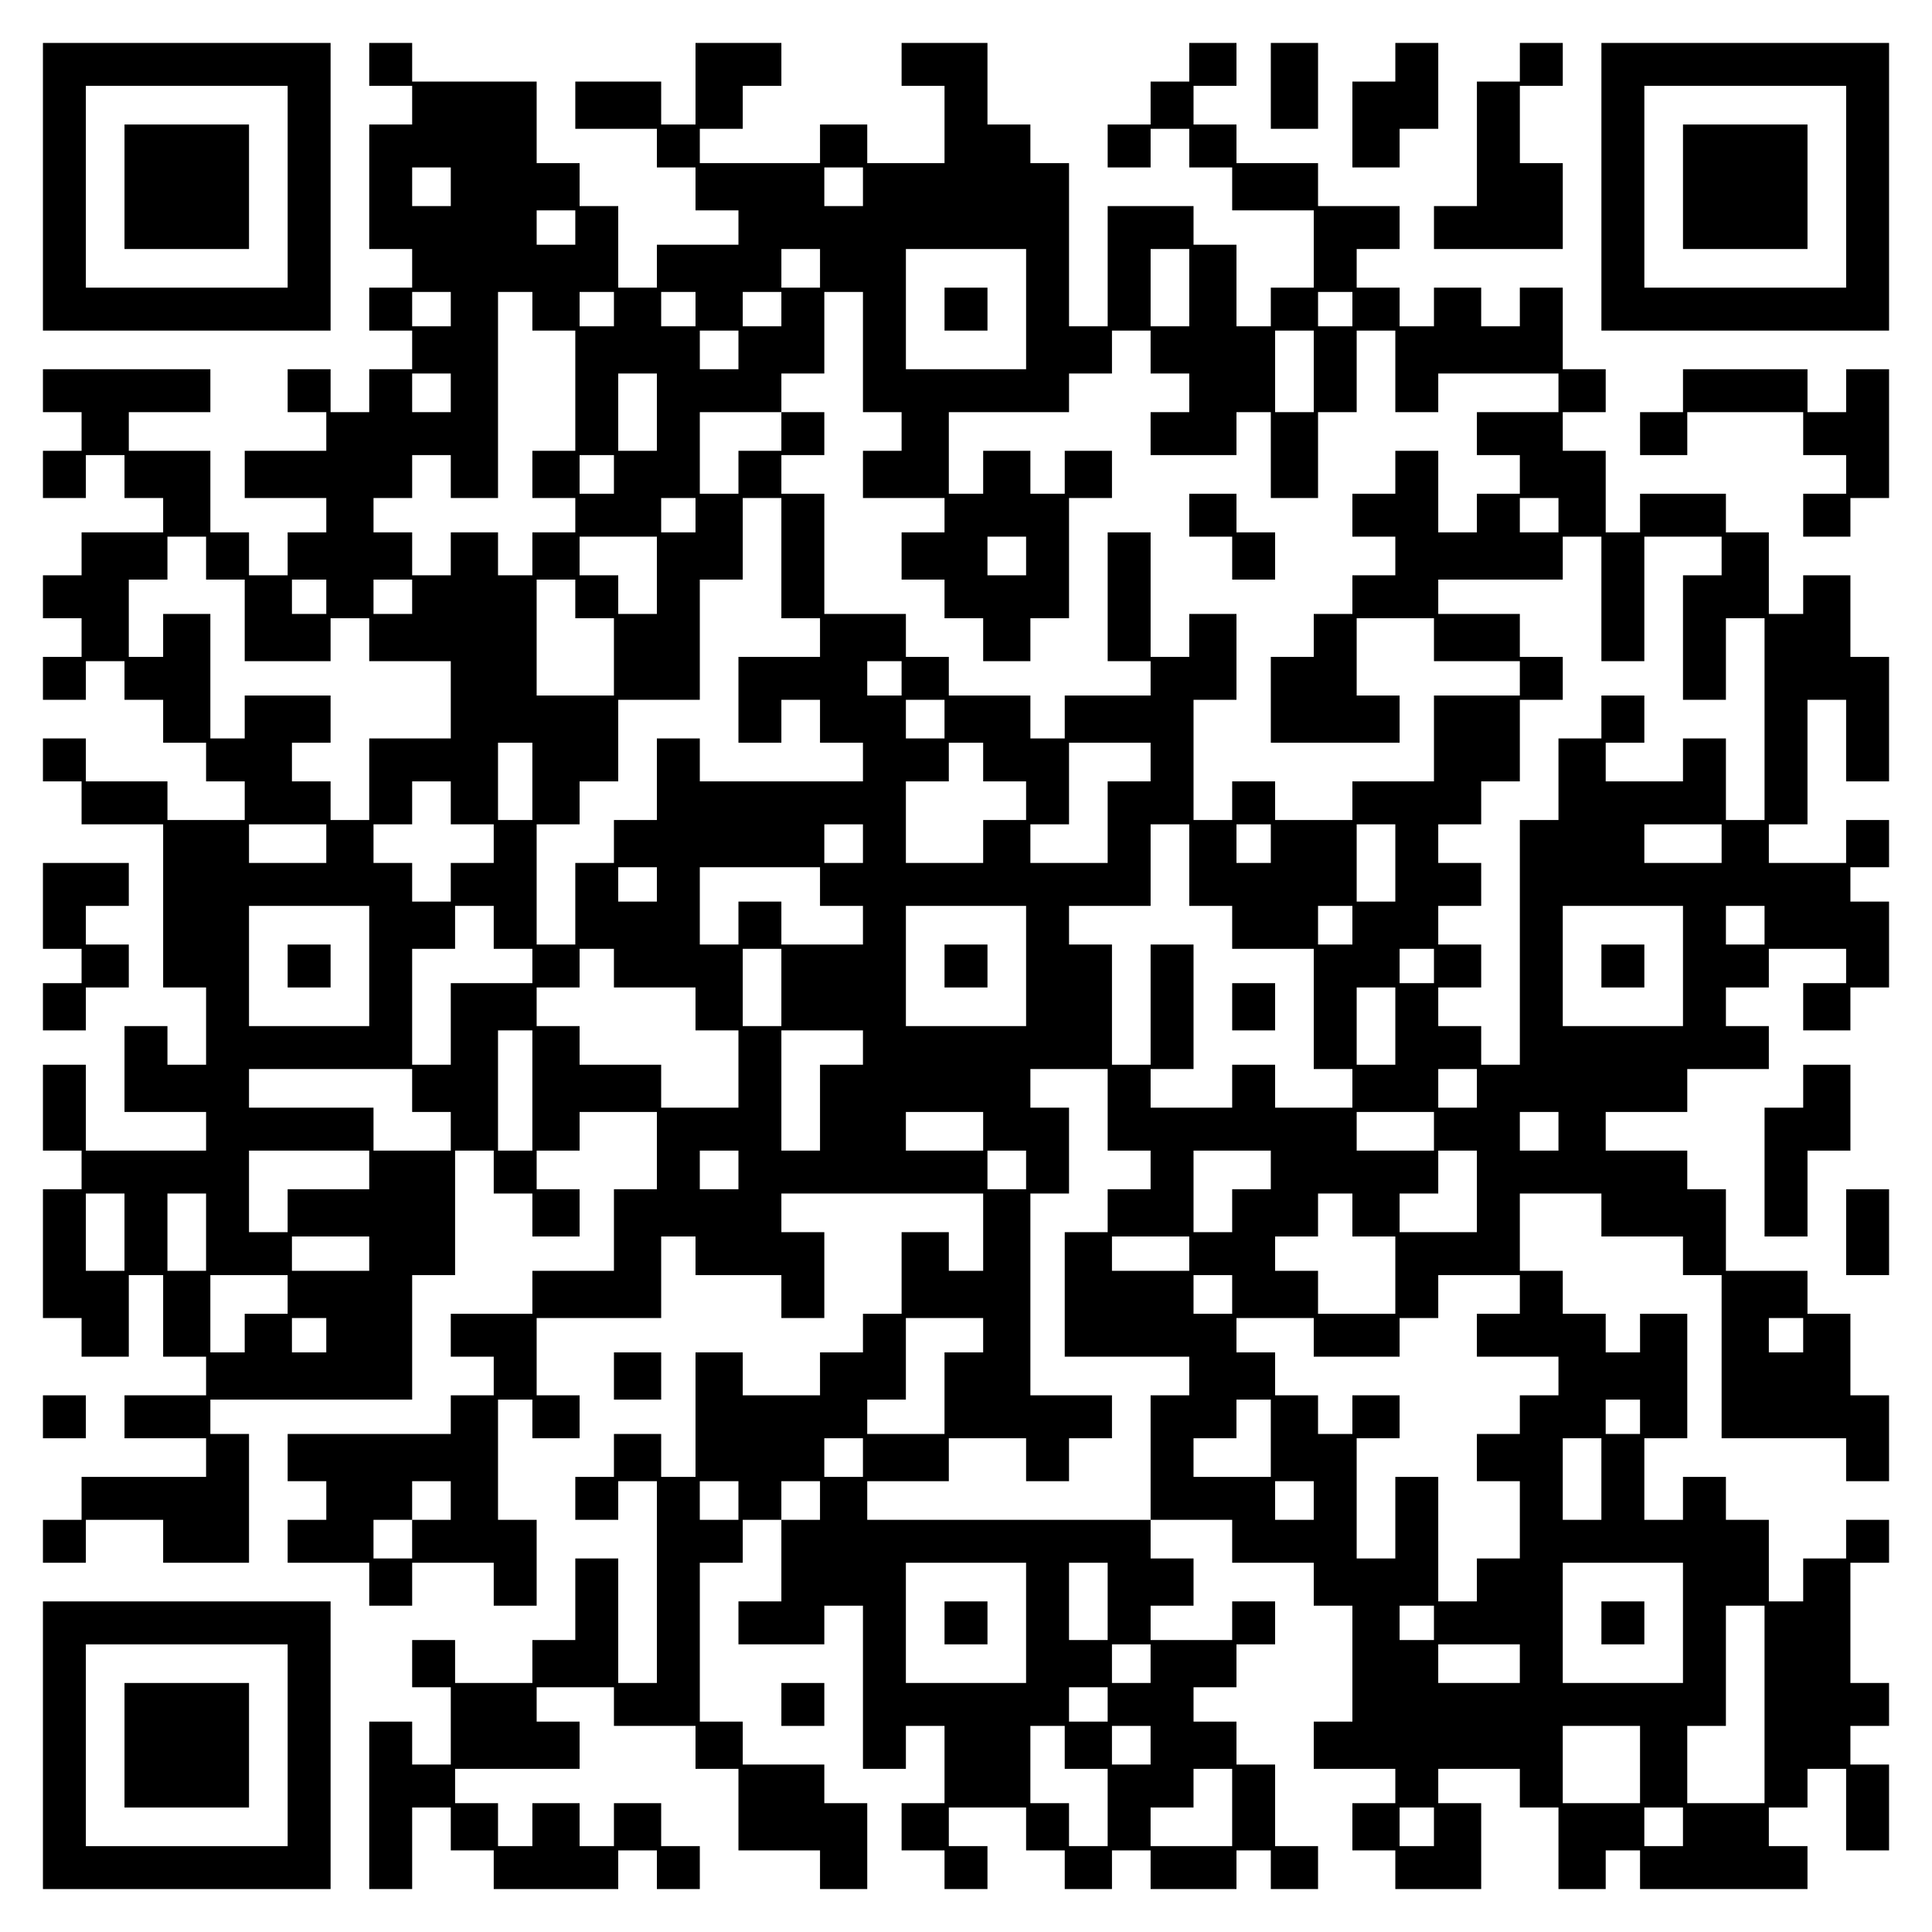 <?xml version="1.0" encoding="UTF-8" standalone="yes"?>
<svg version="1.0" xmlns="http://www.w3.org/2000/svg" width="100mm" height="100mm" viewBox="0 0 450 450" preserveAspectRatio="xMidYMid meet">
  <g transform="translate(0,450) scale(0.1,-0.1)" fill="#000000" stroke="none">
    <path d="M100 4065 l0 -335 335 0 335 0 0 335 0 335 -335 0 -335 0 0 -335z
m570 0 l0 -235 -235 0 -235 0 0 235 0 235 235 0 235 0 0 -235z"/>
    <path d="M290 4065 l0 -145 145 0 145 0 0 145 0 145 -145 0 -145 0 0 -145z"/>
    <path d="M860 4350 l0 -50 50 0 50 0 0 -45 0 -45 -50 0 -50 0 0 -145 0 -145
50 0 50 0 0 -45 0 -45 -50 0 -50 0 0 -50 0 -50 50 0 50 0 0 -45 0 -45 -50 0
-50 0 0 -50 0 -50 -45 0 -45 0 0 50 0 50 -50 0 -50 0 0 -50 0 -50 45 0 45 0 0
-45 0 -45 -95 0 -95 0 0 -55 0 -55 95 0 95 0 0 -40 0 -40 -45 0 -45 0 0 -50 0
-50 -45 0 -45 0 0 50 0 50 -45 0 -45 0 0 95 0 95 -95 0 -95 0 0 45 0 45 95 0
95 0 0 50 0 50 -195 0 -195 0 0 -50 0 -50 45 0 45 0 0 -45 0 -45 -45 0 -45 0
0 -55 0 -55 50 0 50 0 0 50 0 50 45 0 45 0 0 -50 0 -50 45 0 45 0 0 -40 0 -40
-95 0 -95 0 0 -50 0 -50 -45 0 -45 0 0 -50 0 -50 45 0 45 0 0 -45 0 -45 -45 0
-45 0 0 -50 0 -50 50 0 50 0 0 45 0 45 45 0 45 0 0 -45 0 -45 45 0 45 0 0 -50
0 -50 50 0 50 0 0 -45 0 -45 45 0 45 0 0 -45 0 -45 -90 0 -90 0 0 45 0 45 -95
0 -95 0 0 50 0 50 -50 0 -50 0 0 -50 0 -50 45 0 45 0 0 -50 0 -50 95 0 95 0 0
-190 0 -190 50 0 50 0 0 -90 0 -90 -45 0 -45 0 0 45 0 45 -50 0 -50 0 0 -100
0 -100 95 0 95 0 0 -45 0 -45 -140 0 -140 0 0 100 0 100 -50 0 -50 0 0 -100 0
-100 45 0 45 0 0 -45 0 -45 -45 0 -45 0 0 -150 0 -150 45 0 45 0 0 -45 0 -45
55 0 55 0 0 95 0 95 40 0 40 0 0 -95 0 -95 50 0 50 0 0 -45 0 -45 -95 0 -95 0
0 -50 0 -50 95 0 95 0 0 -45 0 -45 -145 0 -145 0 0 -50 0 -50 -45 0 -45 0 0
-50 0 -50 50 0 50 0 0 50 0 50 90 0 90 0 0 -50 0 -50 100 0 100 0 0 150 0 150
-45 0 -45 0 0 40 0 40 235 0 235 0 0 145 0 145 50 0 50 0 0 145 0 145 45 0 45
0 0 -50 0 -50 45 0 45 0 0 -50 0 -50 55 0 55 0 0 55 0 55 -50 0 -50 0 0 45 0
45 50 0 50 0 0 45 0 45 90 0 90 0 0 -90 0 -90 -50 0 -50 0 0 -95 0 -95 -95 0
-95 0 0 -50 0 -50 -95 0 -95 0 0 -50 0 -50 50 0 50 0 0 -45 0 -45 -50 0 -50 0
0 -45 0 -45 -190 0 -190 0 0 -55 0 -55 45 0 45 0 0 -45 0 -45 -45 0 -45 0 0
-50 0 -50 95 0 95 0 0 -50 0 -50 50 0 50 0 0 50 0 50 95 0 95 0 0 -50 0 -50
50 0 50 0 0 100 0 100 -45 0 -45 0 0 140 0 140 40 0 40 0 0 -45 0 -45 55 0 55
0 0 50 0 50 -50 0 -50 0 0 90 0 90 145 0 145 0 0 95 0 95 40 0 40 0 0 -45 0
-45 100 0 100 0 0 -50 0 -50 50 0 50 0 0 100 0 100 -50 0 -50 0 0 45 0 45 235
0 235 0 0 -90 0 -90 -40 0 -40 0 0 45 0 45 -55 0 -55 0 0 -95 0 -95 -45 0 -45
0 0 -45 0 -45 -50 0 -50 0 0 -50 0 -50 -90 0 -90 0 0 50 0 50 -55 0 -55 0 0
-145 0 -145 -40 0 -40 0 0 50 0 50 -55 0 -55 0 0 -50 0 -50 -45 0 -45 0 0 -50
0 -50 50 0 50 0 0 45 0 45 45 0 45 0 0 -235 0 -235 -45 0 -45 0 0 145 0 145
-50 0 -50 0 0 -95 0 -95 -50 0 -50 0 0 -50 0 -50 -90 0 -90 0 0 50 0 50 -50 0
-50 0 0 -55 0 -55 45 0 45 0 0 -90 0 -90 -45 0 -45 0 0 50 0 50 -50 0 -50 0 0
-195 0 -195 50 0 50 0 0 95 0 95 45 0 45 0 0 -50 0 -50 50 0 50 0 0 -45 0 -45
145 0 145 0 0 45 0 45 45 0 45 0 0 -45 0 -45 50 0 50 0 0 50 0 50 -45 0 -45 0
0 50 0 50 -55 0 -55 0 0 -50 0 -50 -40 0 -40 0 0 50 0 50 -55 0 -55 0 0 -50 0
-50 -40 0 -40 0 0 50 0 50 -50 0 -50 0 0 40 0 40 145 0 145 0 0 55 0 55 -50 0
-50 0 0 40 0 40 90 0 90 0 0 -45 0 -45 95 0 95 0 0 -50 0 -50 50 0 50 0 0 -95
0 -95 95 0 95 0 0 -45 0 -45 55 0 55 0 0 100 0 100 -50 0 -50 0 0 45 0 45 -95
0 -95 0 0 50 0 50 -50 0 -50 0 0 185 0 185 50 0 50 0 0 50 0 50 45 0 45 0 0
-95 0 -95 -50 0 -50 0 0 -50 0 -50 100 0 100 0 0 45 0 45 45 0 45 0 0 -190 0
-190 50 0 50 0 0 50 0 50 45 0 45 0 0 -90 0 -90 -50 0 -50 0 0 -55 0 -55 50 0
50 0 0 -45 0 -45 50 0 50 0 0 50 0 50 -45 0 -45 0 0 45 0 45 90 0 90 0 0 -50
0 -50 45 0 45 0 0 -45 0 -45 55 0 55 0 0 45 0 45 45 0 45 0 0 -45 0 -45 100 0
100 0 0 45 0 45 40 0 40 0 0 -45 0 -45 55 0 55 0 0 50 0 50 -50 0 -50 0 0 95
0 95 -45 0 -45 0 0 50 0 50 -50 0 -50 0 0 40 0 40 50 0 50 0 0 50 0 50 45 0
45 0 0 50 0 50 -50 0 -50 0 0 -45 0 -45 -95 0 -95 0 0 40 0 40 50 0 50 0 0 55
0 55 -50 0 -50 0 0 45 0 45 95 0 95 0 0 -50 0 -50 95 0 95 0 0 -50 0 -50 45 0
45 0 0 -135 0 -135 -45 0 -45 0 0 -55 0 -55 95 0 95 0 0 -40 0 -40 -50 0 -50
0 0 -55 0 -55 50 0 50 0 0 -45 0 -45 100 0 100 0 0 100 0 100 -50 0 -50 0 0
40 0 40 95 0 95 0 0 -45 0 -45 45 0 45 0 0 -95 0 -95 55 0 55 0 0 45 0 45 40
0 40 0 0 -45 0 -45 195 0 195 0 0 50 0 50 -45 0 -45 0 0 45 0 45 45 0 45 0 0
45 0 45 45 0 45 0 0 -95 0 -95 50 0 50 0 0 100 0 100 -45 0 -45 0 0 45 0 45
45 0 45 0 0 50 0 50 -45 0 -45 0 0 140 0 140 45 0 45 0 0 50 0 50 -50 0 -50 0
0 -45 0 -45 -50 0 -50 0 0 -50 0 -50 -40 0 -40 0 0 95 0 95 -50 0 -50 0 0 50
0 50 -50 0 -50 0 0 -50 0 -50 -45 0 -45 0 0 95 0 95 50 0 50 0 0 145 0 145
-55 0 -55 0 0 -45 0 -45 -40 0 -40 0 0 45 0 45 -50 0 -50 0 0 50 0 50 -50 0
-50 0 0 90 0 90 95 0 95 0 0 -50 0 -50 95 0 95 0 0 -45 0 -45 45 0 45 0 0
-190 0 -190 145 0 145 0 0 -50 0 -50 50 0 50 0 0 100 0 100 -45 0 -45 0 0 95
0 95 -50 0 -50 0 0 50 0 50 -95 0 -95 0 0 95 0 95 -45 0 -45 0 0 45 0 45 -95
0 -95 0 0 45 0 45 95 0 95 0 0 50 0 50 95 0 95 0 0 50 0 50 -50 0 -50 0 0 45
0 45 50 0 50 0 0 45 0 45 90 0 90 0 0 -40 0 -40 -50 0 -50 0 0 -55 0 -55 55 0
55 0 0 50 0 50 45 0 45 0 0 100 0 100 -45 0 -45 0 0 40 0 40 45 0 45 0 0 55 0
55 -50 0 -50 0 0 -50 0 -50 -90 0 -90 0 0 45 0 45 45 0 45 0 0 145 0 145 45 0
45 0 0 -95 0 -95 50 0 50 0 0 145 0 145 -45 0 -45 0 0 95 0 95 -55 0 -55 0 0
-45 0 -45 -40 0 -40 0 0 95 0 95 -50 0 -50 0 0 45 0 45 -100 0 -100 0 0 -45 0
-45 -40 0 -40 0 0 95 0 95 -50 0 -50 0 0 45 0 45 50 0 50 0 0 50 0 50 -50 0
-50 0 0 95 0 95 -50 0 -50 0 0 -45 0 -45 -45 0 -45 0 0 45 0 45 -55 0 -55 0 0
-45 0 -45 -40 0 -40 0 0 45 0 45 -50 0 -50 0 0 45 0 45 50 0 50 0 0 50 0 50
-95 0 -95 0 0 50 0 50 -95 0 -95 0 0 45 0 45 -50 0 -50 0 0 45 0 45 50 0 50 0
0 50 0 50 -55 0 -55 0 0 -45 0 -45 -45 0 -45 0 0 -50 0 -50 -50 0 -50 0 0 -50
0 -50 50 0 50 0 0 45 0 45 45 0 45 0 0 -45 0 -45 50 0 50 0 0 -50 0 -50 95 0
95 0 0 -90 0 -90 -50 0 -50 0 0 -45 0 -45 -40 0 -40 0 0 95 0 95 -50 0 -50 0
0 45 0 45 -100 0 -100 0 0 -140 0 -140 -45 0 -45 0 0 190 0 190 -45 0 -45 0 0
45 0 45 -50 0 -50 0 0 95 0 95 -100 0 -100 0 0 -50 0 -50 50 0 50 0 0 -90 0
-90 -90 0 -90 0 0 45 0 45 -55 0 -55 0 0 -45 0 -45 -140 0 -140 0 0 40 0 40
50 0 50 0 0 50 0 50 45 0 45 0 0 50 0 50 -100 0 -100 0 0 -95 0 -95 -40 0 -40
0 0 50 0 50 -100 0 -100 0 0 -55 0 -55 95 0 95 0 0 -45 0 -45 45 0 45 0 0 -50
0 -50 50 0 50 0 0 -40 0 -40 -95 0 -95 0 0 -50 0 -50 -45 0 -45 0 0 95 0 95
-45 0 -45 0 0 50 0 50 -50 0 -50 0 0 95 0 95 -145 0 -145 0 0 45 0 45 -50 0
-50 0 0 -50z m190 -285 l0 -45 -45 0 -45 0 0 45 0 45 45 0 45 0 0 -45z m960 0
l0 -45 -45 0 -45 0 0 45 0 45 45 0 45 0 0 -45z m-670 -95 l0 -40 -45 0 -45 0
0 40 0 40 45 0 45 0 0 -40z m570 -95 l0 -45 -45 0 -45 0 0 45 0 45 45 0 45 0
0 -45z m480 -95 l0 -140 -140 0 -140 0 0 140 0 140 140 0 140 0 0 -140z m380
50 l0 -90 -45 0 -45 0 0 90 0 90 45 0 45 0 0 -90z m-1720 -50 l0 -40 -45 0
-45 0 0 40 0 40 45 0 45 0 0 -40z m190 -5 l0 -45 50 0 50 0 0 -140 0 -140 -50
0 -50 0 0 -55 0 -55 50 0 50 0 0 -40 0 -40 -50 0 -50 0 0 -50 0 -50 -40 0 -40
0 0 50 0 50 -55 0 -55 0 0 -50 0 -50 -45 0 -45 0 0 50 0 50 -45 0 -45 0 0 40
0 40 45 0 45 0 0 50 0 50 45 0 45 0 0 -50 0 -50 55 0 55 0 0 240 0 240 40 0
40 0 0 -45z m190 5 l0 -40 -40 0 -40 0 0 40 0 40 40 0 40 0 0 -40z m190 0 l0
-40 -40 0 -40 0 0 40 0 40 40 0 40 0 0 -40z m200 0 l0 -40 -45 0 -45 0 0 40 0
40 45 0 45 0 0 -40z m190 -100 l0 -140 45 0 45 0 0 -45 0 -45 -45 0 -45 0 0
-55 0 -55 95 0 95 0 0 -40 0 -40 -50 0 -50 0 0 -55 0 -55 50 0 50 0 0 -45 0
-45 45 0 45 0 0 -50 0 -50 55 0 55 0 0 50 0 50 45 0 45 0 0 140 0 140 50 0 50
0 0 55 0 55 -55 0 -55 0 0 -50 0 -50 -40 0 -40 0 0 50 0 50 -55 0 -55 0 0 -50
0 -50 -40 0 -40 0 0 95 0 95 140 0 140 0 0 45 0 45 50 0 50 0 0 50 0 50 45 0
45 0 0 -50 0 -50 45 0 45 0 0 -45 0 -45 -45 0 -45 0 0 -50 0 -50 100 0 100 0
0 50 0 50 40 0 40 0 0 -100 0 -100 55 0 55 0 0 100 0 100 45 0 45 0 0 95 0 95
45 0 45 0 0 -95 0 -95 50 0 50 0 0 45 0 45 140 0 140 0 0 -45 0 -45 -95 0 -95
0 0 -50 0 -50 50 0 50 0 0 -45 0 -45 -50 0 -50 0 0 -45 0 -45 -45 0 -45 0 0
95 0 95 -50 0 -50 0 0 -50 0 -50 -50 0 -50 0 0 -50 0 -50 50 0 50 0 0 -45 0
-45 -50 0 -50 0 0 -45 0 -45 -45 0 -45 0 0 -50 0 -50 -50 0 -50 0 0 -100 0
-100 150 0 150 0 0 55 0 55 -50 0 -50 0 0 90 0 90 90 0 90 0 0 -50 0 -50 100
0 100 0 0 -40 0 -40 -100 0 -100 0 0 -100 0 -100 -95 0 -95 0 0 -45 0 -45 -90
0 -90 0 0 45 0 45 -50 0 -50 0 0 -45 0 -45 -45 0 -45 0 0 140 0 140 50 0 50 0
0 100 0 100 -55 0 -55 0 0 -50 0 -50 -45 0 -45 0 0 145 0 145 -50 0 -50 0 0
-150 0 -150 50 0 50 0 0 -40 0 -40 -100 0 -100 0 0 -50 0 -50 -40 0 -40 0 0
50 0 50 -95 0 -95 0 0 45 0 45 -50 0 -50 0 0 50 0 50 -95 0 -95 0 0 140 0 140
-50 0 -50 0 0 45 0 45 50 0 50 0 0 50 0 50 -50 0 -50 0 0 -45 0 -45 -50 0 -50
0 0 -50 0 -50 -45 0 -45 0 0 95 0 95 95 0 95 0 0 45 0 45 50 0 50 0 0 95 0 95
45 0 45 0 0 -140z m1140 100 l0 -40 -40 0 -40 0 0 40 0 40 40 0 40 0 0 -40z
m-1430 -95 l0 -45 -45 0 -45 0 0 45 0 45 45 0 45 0 0 -45z m1340 -50 l0 -95
-45 0 -45 0 0 95 0 95 45 0 45 0 0 -95z m-2010 -50 l0 -45 -45 0 -45 0 0 45 0
45 45 0 45 0 0 -45z m480 -45 l0 -90 -45 0 -45 0 0 90 0 90 45 0 45 0 0 -90z
m-100 -145 l0 -45 -40 0 -40 0 0 45 0 45 40 0 40 0 0 -45z m190 -95 l0 -40
-40 0 -40 0 0 40 0 40 40 0 40 0 0 -40z m200 -100 l0 -140 45 0 45 0 0 -45 0
-45 -95 0 -95 0 0 -100 0 -100 50 0 50 0 0 50 0 50 45 0 45 0 0 -50 0 -50 50
0 50 0 0 -45 0 -45 -190 0 -190 0 0 50 0 50 -50 0 -50 0 0 -95 0 -95 -50 0
-50 0 0 -50 0 -50 -45 0 -45 0 0 -95 0 -95 -45 0 -45 0 0 140 0 140 50 0 50 0
0 50 0 50 45 0 45 0 0 95 0 95 95 0 95 0 0 140 0 140 50 0 50 0 0 95 0 95 45
0 45 0 0 -140z m1810 100 l0 -40 -45 0 -45 0 0 40 0 40 45 0 45 0 0 -40z
m-3150 -100 l0 -50 45 0 45 0 0 -95 0 -95 100 0 100 0 0 50 0 50 45 0 45 0 0
-50 0 -50 95 0 95 0 0 -90 0 -90 -95 0 -95 0 0 -95 0 -95 -45 0 -45 0 0 45 0
45 -45 0 -45 0 0 45 0 45 45 0 45 0 0 55 0 55 -100 0 -100 0 0 -50 0 -50 -40
0 -40 0 0 145 0 145 -55 0 -55 0 0 -50 0 -50 -40 0 -40 0 0 90 0 90 45 0 45 0
0 50 0 50 45 0 45 0 0 -50z m1050 -40 l0 -90 -45 0 -45 0 0 45 0 45 -45 0 -45
0 0 45 0 45 90 0 90 0 0 -90z m860 45 l0 -45 -45 0 -45 0 0 45 0 45 45 0 45 0
0 -45z m1340 -100 l0 -145 50 0 50 0 0 145 0 145 90 0 90 0 0 -45 0 -45 -45 0
-45 0 0 -145 0 -145 50 0 50 0 0 95 0 95 45 0 45 0 0 -235 0 -235 -45 0 -45 0
0 95 0 95 -50 0 -50 0 0 -50 0 -50 -90 0 -90 0 0 45 0 45 45 0 45 0 0 55 0 55
-50 0 -50 0 0 -50 0 -50 -50 0 -50 0 0 -95 0 -95 -45 0 -45 0 0 -285 0 -285
-45 0 -45 0 0 45 0 45 -50 0 -50 0 0 45 0 45 50 0 50 0 0 50 0 50 -50 0 -50 0
0 45 0 45 50 0 50 0 0 50 0 50 -50 0 -50 0 0 45 0 45 50 0 50 0 0 50 0 50 45
0 45 0 0 95 0 95 50 0 50 0 0 50 0 50 -50 0 -50 0 0 50 0 50 -95 0 -95 0 0 40
0 40 145 0 145 0 0 50 0 50 45 0 45 0 0 -145z m-2970 5 l0 -40 -40 0 -40 0 0
40 0 40 40 0 40 0 0 -40z m200 0 l0 -40 -45 0 -45 0 0 40 0 40 45 0 45 0 0
-40z m380 -5 l0 -45 45 0 45 0 0 -90 0 -90 -90 0 -90 0 0 135 0 135 45 0 45 0
0 -45z m760 -185 l0 -40 -40 0 -40 0 0 40 0 40 40 0 40 0 0 -40z m100 -95 l0
-45 -45 0 -45 0 0 45 0 45 45 0 45 0 0 -45z m-960 -145 l0 -90 -40 0 -40 0 0
90 0 90 40 0 40 0 0 -90z m1050 45 l0 -45 50 0 50 0 0 -45 0 -45 -50 0 -50 0
0 -50 0 -50 -90 0 -90 0 0 95 0 95 50 0 50 0 0 45 0 45 40 0 40 0 0 -45z m390
0 l0 -45 -50 0 -50 0 0 -95 0 -95 -90 0 -90 0 0 45 0 45 45 0 45 0 0 95 0 95
95 0 95 0 0 -45z m-1630 -95 l0 -50 50 0 50 0 0 -45 0 -45 -50 0 -50 0 0 -45
0 -45 -45 0 -45 0 0 45 0 45 -45 0 -45 0 0 45 0 45 45 0 45 0 0 50 0 50 45 0
45 0 0 -50z m-290 -95 l0 -45 -90 0 -90 0 0 45 0 45 90 0 90 0 0 -45z m1250 0
l0 -45 -45 0 -45 0 0 45 0 45 45 0 45 0 0 -45z m760 -50 l0 -95 50 0 50 0 0
-50 0 -50 95 0 95 0 0 -140 0 -140 45 0 45 0 0 -45 0 -45 -90 0 -90 0 0 50 0
50 -50 0 -50 0 0 -50 0 -50 -95 0 -95 0 0 45 0 45 50 0 50 0 0 145 0 145 -50
0 -50 0 0 -140 0 -140 -45 0 -45 0 0 140 0 140 -50 0 -50 0 0 45 0 45 95 0 95
0 0 95 0 95 45 0 45 0 0 -95z m190 50 l0 -45 -40 0 -40 0 0 45 0 45 40 0 40 0
0 -45z m290 -45 l0 -90 -45 0 -45 0 0 90 0 90 45 0 45 0 0 -90z m760 45 l0
-45 -90 0 -90 0 0 45 0 45 90 0 90 0 0 -45z m-2480 -95 l0 -40 -45 0 -45 0 0
40 0 40 45 0 45 0 0 -40z m380 -5 l0 -45 50 0 50 0 0 -45 0 -45 -95 0 -95 0 0
50 0 50 -50 0 -50 0 0 -50 0 -50 -45 0 -45 0 0 90 0 90 140 0 140 0 0 -45z
m-1050 -185 l0 -140 -140 0 -140 0 0 140 0 140 140 0 140 0 0 -140z m290 90
l0 -50 45 0 45 0 0 -40 0 -40 -95 0 -95 0 0 -95 0 -95 -45 0 -45 0 0 135 0
135 50 0 50 0 0 50 0 50 45 0 45 0 0 -50z m1240 -90 l0 -140 -140 0 -140 0 0
140 0 140 140 0 140 0 0 -140z m760 95 l0 -45 -40 0 -40 0 0 45 0 45 40 0 40
0 0 -45z m770 -95 l0 -140 -140 0 -140 0 0 140 0 140 140 0 140 0 0 -140z
m190 95 l0 -45 -45 0 -45 0 0 45 0 45 45 0 45 0 0 -45z m-2680 -100 l0 -45 95
0 95 0 0 -50 0 -50 50 0 50 0 0 -90 0 -90 -90 0 -90 0 0 50 0 50 -95 0 -95 0
0 45 0 45 -50 0 -50 0 0 45 0 45 50 0 50 0 0 45 0 45 40 0 40 0 0 -45z m390
-45 l0 -90 -45 0 -45 0 0 90 0 90 45 0 45 0 0 -90z m1520 50 l0 -40 -40 0 -40
0 0 40 0 40 40 0 40 0 0 -40z m-90 -140 l0 -90 -45 0 -45 0 0 90 0 90 45 0 45
0 0 -90z m-2010 -150 l0 -140 -40 0 -40 0 0 140 0 140 40 0 40 0 0 -140z m770
100 l0 -40 -50 0 -50 0 0 -100 0 -100 -45 0 -45 0 0 140 0 140 95 0 95 0 0
-40z m-1050 -100 l0 -50 45 0 45 0 0 -45 0 -45 -90 0 -90 0 0 50 0 50 -145 0
-145 0 0 45 0 45 190 0 190 0 0 -50z m1620 -45 l0 -95 50 0 50 0 0 -45 0 -45
-50 0 -50 0 0 -50 0 -50 -50 0 -50 0 0 -145 0 -145 145 0 145 0 0 -45 0 -45
-45 0 -45 0 0 -145 0 -145 -330 0 -330 0 0 45 0 45 95 0 95 0 0 50 0 50 90 0
90 0 0 -50 0 -50 50 0 50 0 0 50 0 50 50 0 50 0 0 50 0 50 -95 0 -95 0 0 235
0 235 45 0 45 0 0 100 0 100 -45 0 -45 0 0 45 0 45 90 0 90 0 0 -95z m860 50
l0 -45 -45 0 -45 0 0 45 0 45 45 0 45 0 0 -45z m-1150 -100 l0 -45 -90 0 -90
0 0 45 0 45 90 0 90 0 0 -45z m1050 0 l0 -45 -90 0 -90 0 0 45 0 45 90 0 90 0
0 -45z m290 0 l0 -45 -45 0 -45 0 0 45 0 45 45 0 45 0 0 -45z m-2770 -90 l0
-45 -95 0 -95 0 0 -50 0 -50 -45 0 -45 0 0 95 0 95 140 0 140 0 0 -45z m860 0
l0 -45 -45 0 -45 0 0 45 0 45 45 0 45 0 0 -45z m670 0 l0 -45 -45 0 -45 0 0
45 0 45 45 0 45 0 0 -45z m570 0 l0 -45 -45 0 -45 0 0 -50 0 -50 -45 0 -45 0
0 95 0 95 90 0 90 0 0 -45z m480 -50 l0 -95 -90 0 -90 0 0 45 0 45 45 0 45 0
0 50 0 50 45 0 45 0 0 -95z m-3150 -95 l0 -90 -45 0 -45 0 0 90 0 90 45 0 45
0 0 -90z m190 0 l0 -90 -45 0 -45 0 0 90 0 90 45 0 45 0 0 -90z m2670 40 l0
-50 50 0 50 0 0 -90 0 -90 -90 0 -90 0 0 50 0 50 -50 0 -50 0 0 40 0 40 50 0
50 0 0 50 0 50 40 0 40 0 0 -50z m-2290 -90 l0 -40 -90 0 -90 0 0 40 0 40 90
0 90 0 0 -40z m1910 0 l0 -40 -90 0 -90 0 0 40 0 40 90 0 90 0 0 -40z m-2100
-95 l0 -45 -50 0 -50 0 0 -45 0 -45 -40 0 -40 0 0 90 0 90 90 0 90 0 0 -45z
m2200 0 l0 -45 -45 0 -45 0 0 45 0 45 45 0 45 0 0 -45z m670 0 l0 -45 -50 0
-50 0 0 -50 0 -50 95 0 95 0 0 -45 0 -45 -45 0 -45 0 0 -45 0 -45 -50 0 -50 0
0 -55 0 -55 50 0 50 0 0 -90 0 -90 -50 0 -50 0 0 -50 0 -50 -45 0 -45 0 0 145
0 145 -50 0 -50 0 0 -95 0 -95 -45 0 -45 0 0 140 0 140 50 0 50 0 0 50 0 50
-55 0 -55 0 0 -45 0 -45 -40 0 -40 0 0 45 0 45 -50 0 -50 0 0 50 0 50 -45 0
-45 0 0 40 0 40 90 0 90 0 0 -45 0 -45 100 0 100 0 0 45 0 45 45 0 45 0 0 50
0 50 95 0 95 0 0 -45z m-2780 -95 l0 -40 -40 0 -40 0 0 40 0 40 40 0 40 0 0
-40z m1530 0 l0 -40 -45 0 -45 0 0 -95 0 -95 -90 0 -90 0 0 40 0 40 45 0 45 0
0 95 0 95 90 0 90 0 0 -40z m1910 0 l0 -40 -40 0 -40 0 0 40 0 40 40 0 40 0 0
-40z m-1240 -240 l0 -90 -90 0 -90 0 0 45 0 45 50 0 50 0 0 45 0 45 40 0 40 0
0 -90z m860 50 l0 -40 -40 0 -40 0 0 40 0 40 40 0 40 0 0 -40z m-1810 -95 l0
-45 -45 0 -45 0 0 45 0 45 45 0 45 0 0 -45z m1720 -50 l0 -95 -45 0 -45 0 0
95 0 95 45 0 45 0 0 -95z m-2680 -50 l0 -45 -45 0 -45 0 0 -45 0 -45 -45 0
-45 0 0 45 0 45 45 0 45 0 0 45 0 45 45 0 45 0 0 -45z m670 0 l0 -45 -45 0
-45 0 0 45 0 45 45 0 45 0 0 -45z m190 0 l0 -45 -45 0 -45 0 0 45 0 45 45 0
45 0 0 -45z m1150 0 l0 -45 -45 0 -45 0 0 45 0 45 45 0 45 0 0 -45z m-670
-285 l0 -140 -140 0 -140 0 0 140 0 140 140 0 140 0 0 -140z m190 50 l0 -90
-45 0 -45 0 0 90 0 90 45 0 45 0 0 -90z m1340 -50 l0 -140 -140 0 -140 0 0
140 0 140 140 0 140 0 0 -140z m-580 0 l0 -40 -40 0 -40 0 0 40 0 40 40 0 40
0 0 -40z m770 -190 l0 -230 -90 0 -90 0 0 90 0 90 45 0 45 0 0 140 0 140 45 0
45 0 0 -230z m-1430 95 l0 -45 -45 0 -45 0 0 45 0 45 45 0 45 0 0 -45z m860 0
l0 -45 -95 0 -95 0 0 45 0 45 95 0 95 0 0 -45z m-960 -95 l0 -40 -45 0 -45 0
0 40 0 40 45 0 45 0 0 -40z m-100 -100 l0 -50 50 0 50 0 0 -90 0 -90 -45 0
-45 0 0 50 0 50 -45 0 -45 0 0 90 0 90 40 0 40 0 0 -50z m200 5 l0 -45 -45 0
-45 0 0 45 0 45 45 0 45 0 0 -45z m1140 -45 l0 -90 -90 0 -90 0 0 90 0 90 90
0 90 0 0 -90z m-950 -100 l0 -90 -95 0 -95 0 0 45 0 45 50 0 50 0 0 45 0 45
45 0 45 0 0 -90z m470 -45 l0 -45 -40 0 -40 0 0 45 0 45 40 0 40 0 0 -45z
m580 0 l0 -45 -45 0 -45 0 0 45 0 45 45 0 45 0 0 -45z"/>
    <path d="M2200 3780 l0 -50 50 0 50 0 0 50 0 50 -50 0 -50 0 0 -50z"/>
    <path d="M2770 3300 l0 -50 50 0 50 0 0 -50 0 -50 50 0 50 0 0 55 0 55 -45 0
-45 0 0 45 0 45 -55 0 -55 0 0 -50z"/>
    <path d="M2870 2155 l0 -55 50 0 50 0 0 55 0 55 -50 0 -50 0 0 -55z"/>
    <path d="M670 2250 l0 -50 50 0 50 0 0 50 0 50 -50 0 -50 0 0 -50z"/>
    <path d="M2200 2250 l0 -50 50 0 50 0 0 50 0 50 -50 0 -50 0 0 -50z"/>
    <path d="M3730 2250 l0 -50 50 0 50 0 0 50 0 50 -50 0 -50 0 0 -50z"/>
    <path d="M2200 720 l0 -50 50 0 50 0 0 50 0 50 -50 0 -50 0 0 -50z"/>
    <path d="M3730 720 l0 -50 50 0 50 0 0 50 0 50 -50 0 -50 0 0 -50z"/>
    <path d="M2960 4300 l0 -100 55 0 55 0 0 100 0 100 -55 0 -55 0 0 -100z"/>
    <path d="M3250 4355 l0 -45 -50 0 -50 0 0 -100 0 -100 55 0 55 0 0 45 0 45 45
0 45 0 0 100 0 100 -50 0 -50 0 0 -45z"/>
    <path d="M3540 4355 l0 -45 -50 0 -50 0 0 -145 0 -145 -50 0 -50 0 0 -50 0
-50 150 0 150 0 0 100 0 100 -50 0 -50 0 0 90 0 90 50 0 50 0 0 50 0 50 -50 0
-50 0 0 -45z"/>
    <path d="M3730 4065 l0 -335 335 0 335 0 0 335 0 335 -335 0 -335 0 0 -335z
m570 0 l0 -235 -235 0 -235 0 0 235 0 235 235 0 235 0 0 -235z"/>
    <path d="M3920 4065 l0 -145 145 0 145 0 0 145 0 145 -145 0 -145 0 0 -145z"/>
    <path d="M3920 3590 l0 -50 -50 0 -50 0 0 -50 0 -50 55 0 55 0 0 50 0 50 135
0 135 0 0 -50 0 -50 50 0 50 0 0 -45 0 -45 -50 0 -50 0 0 -50 0 -50 55 0 55 0
0 45 0 45 45 0 45 0 0 150 0 150 -50 0 -50 0 0 -50 0 -50 -45 0 -45 0 0 50 0
50 -145 0 -145 0 0 -50z"/>
    <path d="M100 2390 l0 -100 45 0 45 0 0 -40 0 -40 -45 0 -45 0 0 -55 0 -55 50
0 50 0 0 50 0 50 50 0 50 0 0 50 0 50 -50 0 -50 0 0 45 0 45 50 0 50 0 0 50 0
50 -100 0 -100 0 0 -100z"/>
    <path d="M4200 1970 l0 -50 -45 0 -45 0 0 -150 0 -150 50 0 50 0 0 100 0 100
50 0 50 0 0 100 0 100 -55 0 -55 0 0 -50z"/>
    <path d="M4300 1630 l0 -100 50 0 50 0 0 100 0 100 -50 0 -50 0 0 -100z"/>
    <path d="M1430 1295 l0 -55 55 0 55 0 0 55 0 55 -55 0 -55 0 0 -55z"/>
    <path d="M100 1200 l0 -50 50 0 50 0 0 50 0 50 -50 0 -50 0 0 -50z"/>
    <path d="M100 435 l0 -335 335 0 335 0 0 335 0 335 -335 0 -335 0 0 -335z
m570 0 l0 -235 -235 0 -235 0 0 235 0 235 235 0 235 0 0 -235z"/>
    <path d="M290 435 l0 -145 145 0 145 0 0 145 0 145 -145 0 -145 0 0 -145z"/>
    <path d="M1820 530 l0 -50 50 0 50 0 0 50 0 50 -50 0 -50 0 0 -50z"/>
  </g>
</svg>